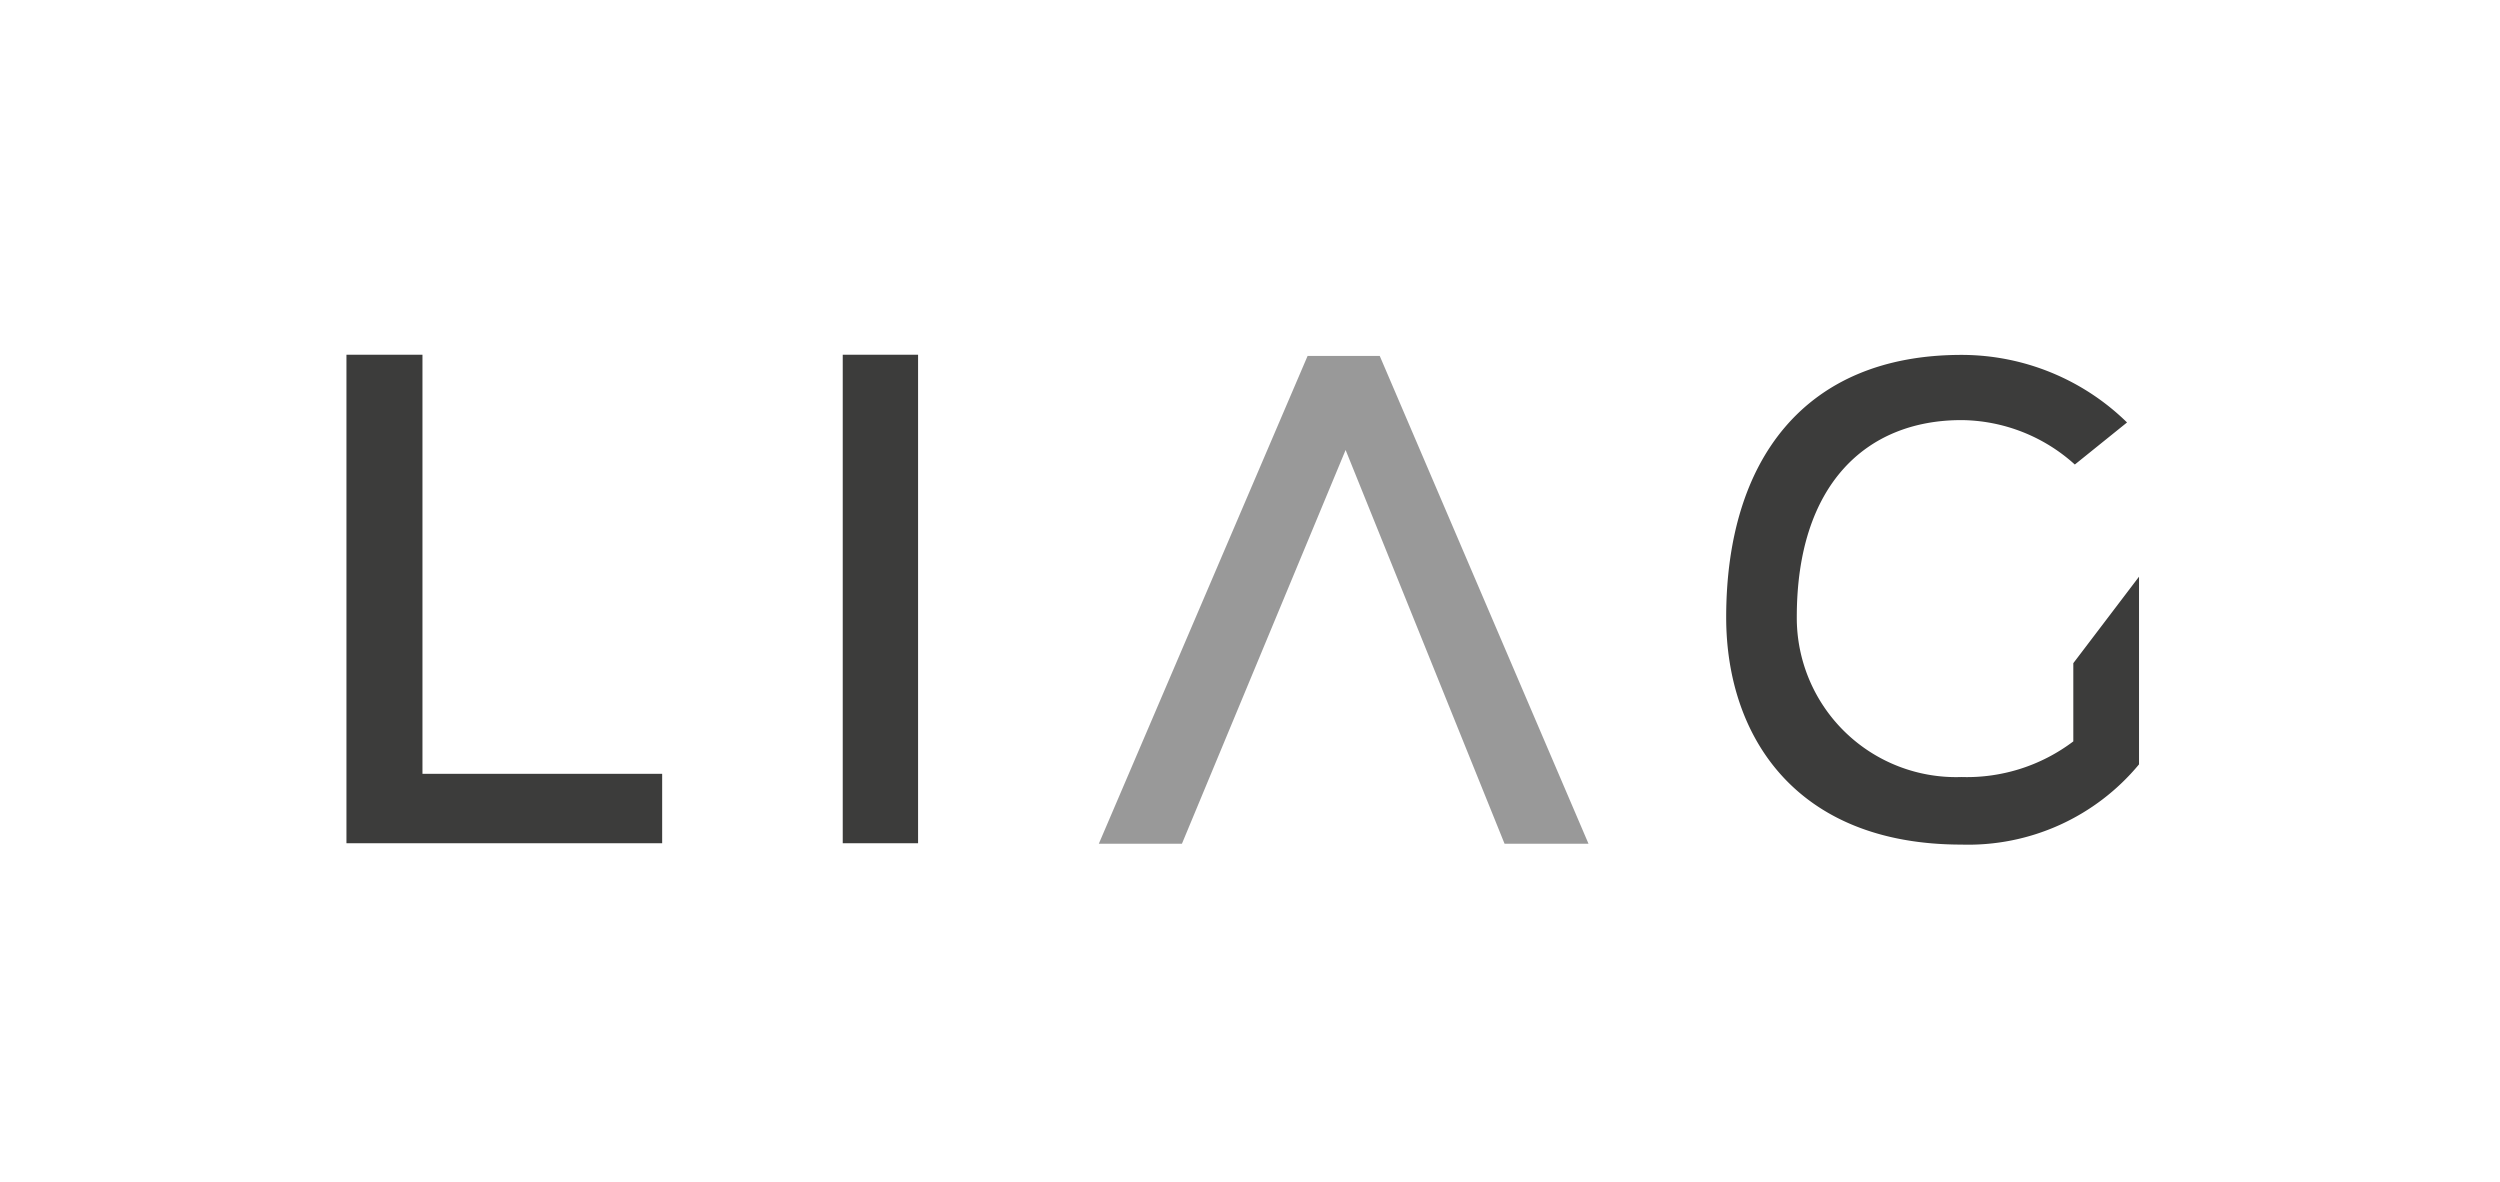 <svg id="Ebene_1" data-name="Ebene 1" xmlns="http://www.w3.org/2000/svg" viewBox="0 0 148 70"><defs><style>.cls-1{fill:#3c3c3b;}.cls-2{fill:#999;}</style></defs><title>logos_kunden</title><polygon class="cls-1" points="20.51 21 20.51 49.92 39.2 49.92 39.2 45.81 25.01 45.81 25.01 21 20.51 21"/><rect class="cls-1" x="49.89" y="21" width="4.46" height="28.92"/><polygon class="cls-2" points="79.66 26.64 69.97 49.95 65.05 49.95 77.41 21.07 81.68 21.07 94.04 49.95 89.07 49.95 79.66 26.64"/><path class="cls-1" d="M126.63,34.14V45.25A13.13,13.13,0,0,1,116.12,50c-9.9,0-13.93-6.52-13.93-13.45,0-9.3,4.63-15.54,13.93-15.54a14,14,0,0,1,9.8,4l-3.09,2.49a10.13,10.13,0,0,0-6.71-2.63c-5.65,0-9.75,3.83-9.75,11.65A9.43,9.43,0,0,0,116.12,46a10.44,10.44,0,0,0,6.62-2.11V39.26Z"/></svg>